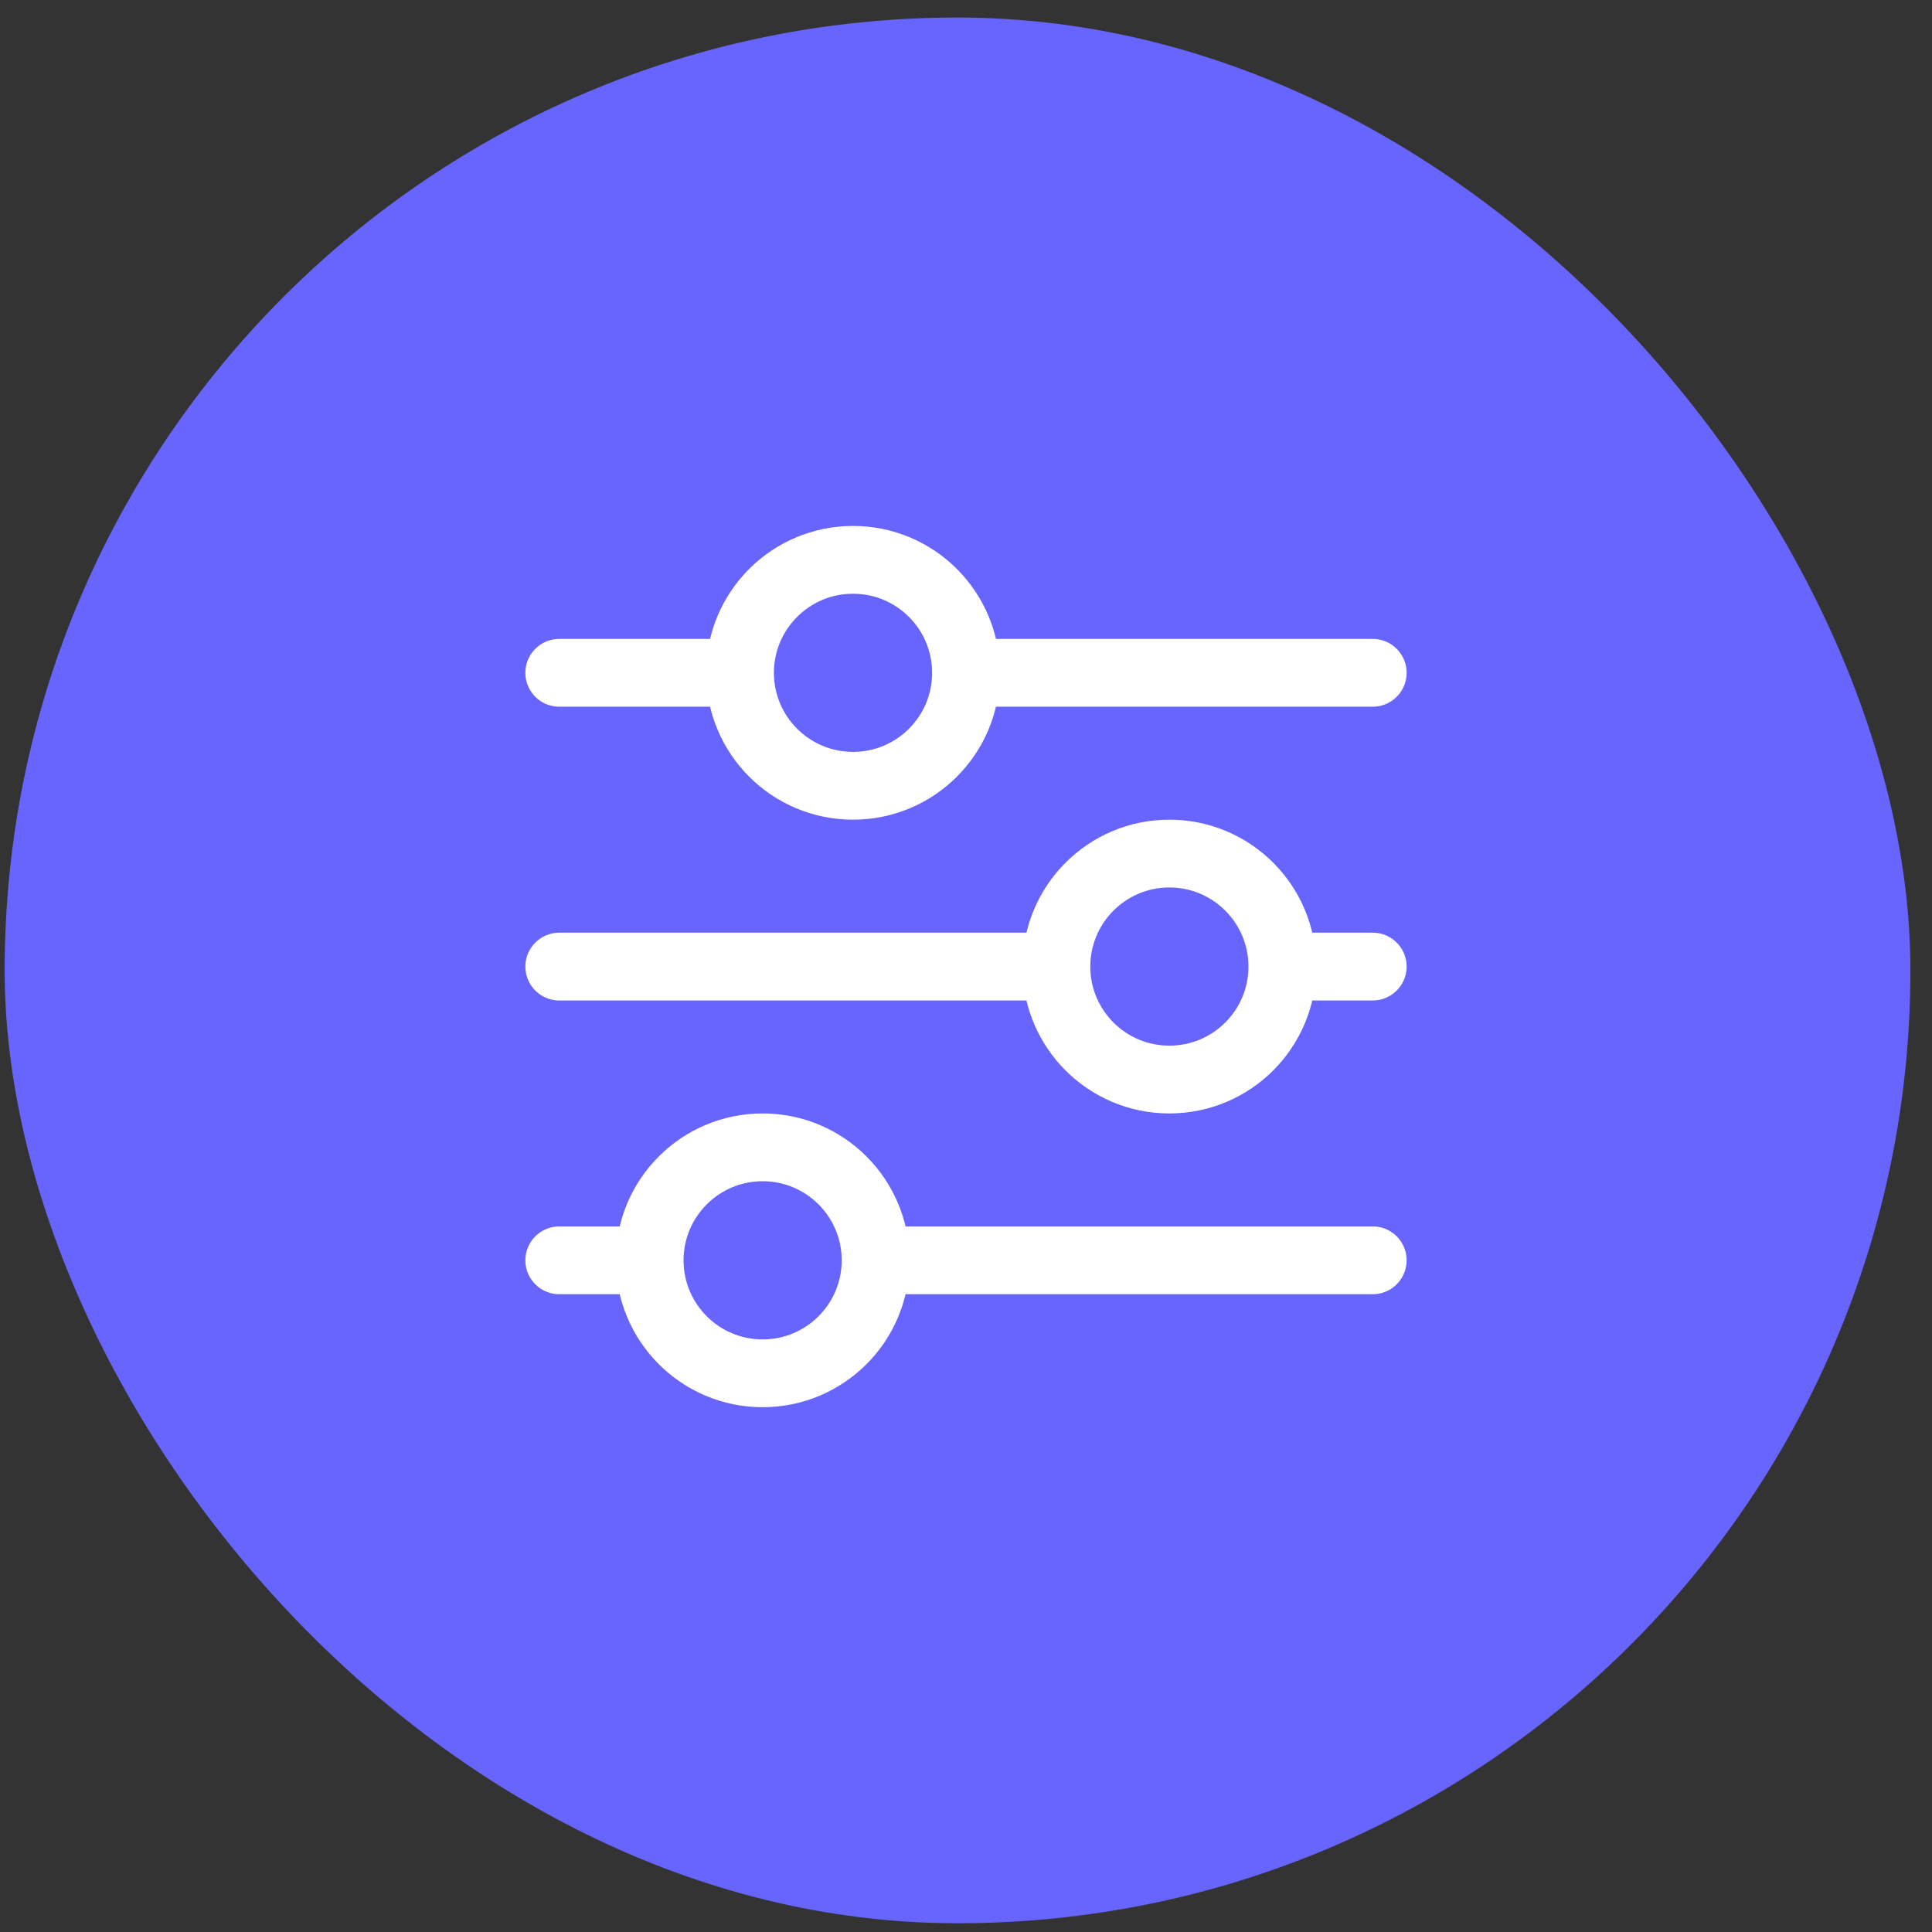 <?xml version="1.0" encoding="UTF-8"?> <svg xmlns="http://www.w3.org/2000/svg" width="57" height="57" viewBox="0 0 57 57" fill="none"><rect x="0" y="0" width="57" height="57" fill="#333333" stroke="none"/><rect x="0.138" y="0.517" width="56.225" height="56.225" rx="28.112" fill="#6865FF"></rect><path d="M28.5 19.85C28.5 21.691 27.008 23.183 25.167 23.183C23.326 23.183 21.833 21.691 21.833 19.85M28.5 19.85C28.5 18.009 27.008 16.517 25.167 16.517C23.326 16.517 21.833 18.009 21.833 19.85M28.5 19.85H40.5M21.833 19.85H16.5M37.833 28.517C37.833 30.358 36.341 31.85 34.5 31.85C32.659 31.85 31.167 30.358 31.167 28.517M37.833 28.517C37.833 26.676 36.341 25.183 34.5 25.183C32.659 25.183 31.167 26.676 31.167 28.517M37.833 28.517H40.5M31.167 28.517H16.5M25.833 37.183C25.833 39.024 24.341 40.517 22.5 40.517C20.659 40.517 19.167 39.024 19.167 37.183M25.833 37.183C25.833 35.342 24.341 33.85 22.5 33.85C20.659 33.85 19.167 35.342 19.167 37.183M25.833 37.183H40.5M19.167 37.183H16.5" stroke="white" stroke-width="2" stroke-linecap="round" stroke-linejoin="round"></path></svg> 